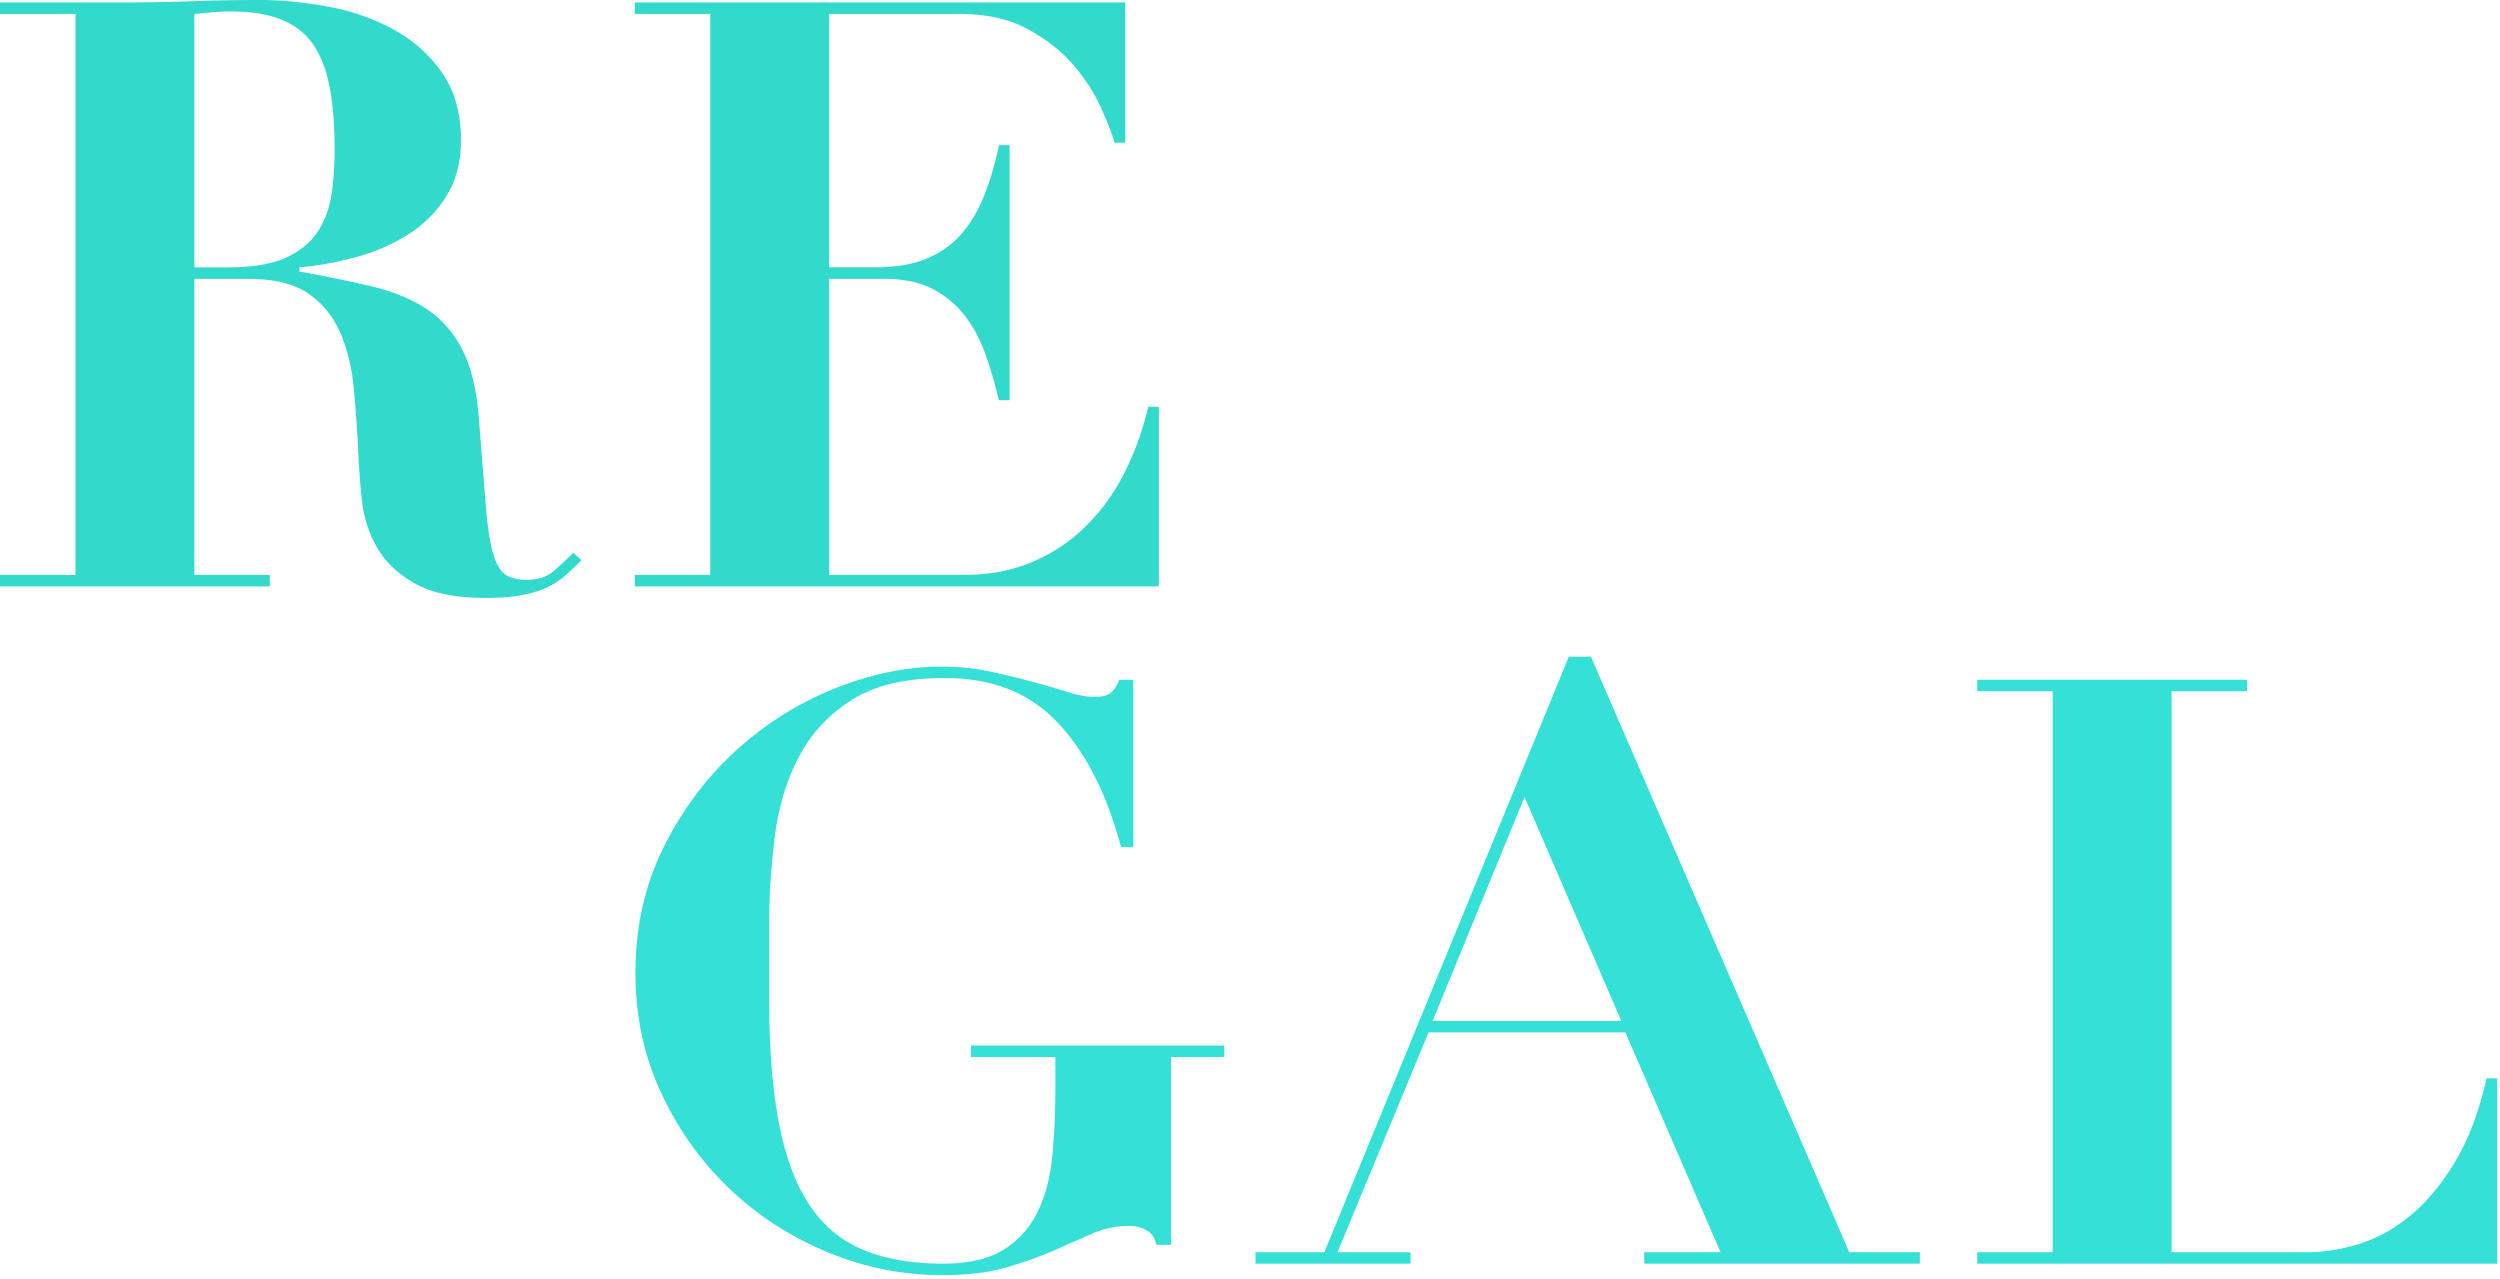 <svg width="598" height="306" fill="none" xmlns="http://www.w3.org/2000/svg"><path d="M0 3.335V.59h29.623c5.494 0 10.921-.099 16.284-.295C51.269.098 56.697 0 62.19 0c5.1 0 10.496.523 16.185 1.57 5.69 1.046 10.888 2.844 15.596 5.394 4.709 2.55 8.6 5.984 11.673 10.3 3.074 4.316 4.61 9.744 4.61 16.283 0 5.232-1.177 9.711-3.531 13.439a28.93 28.93 0 0 1-9.122 9.122c-3.728 2.354-7.88 4.153-12.458 5.395-4.578 1.243-9.09 2.06-13.537 2.452v.981c6.41 1.177 12.131 2.354 17.166 3.532 5.036 1.177 9.384 2.942 13.047 5.296 3.662 2.355 6.572 5.624 8.73 9.81 2.158 4.185 3.498 9.809 4.021 16.871.654 8.24 1.177 14.845 1.57 19.815.392 4.97.948 8.828 1.667 11.574.72 2.747 1.701 4.578 2.943 5.494 1.243.915 3.041 1.373 5.395 1.373 2.616 0 4.774-.752 6.474-2.256 1.7-1.504 3.205-2.91 4.512-4.218l1.962 1.765a95.772 95.772 0 0 1-3.825 3.63c-1.243 1.112-2.682 2.06-4.316 2.844-1.635.785-3.63 1.406-5.984 1.864-2.354.458-5.297.687-8.828.687-7.194 0-12.817-1.145-16.872-3.433-4.054-2.289-7.062-5.134-9.024-8.534-1.962-3.401-3.172-7.096-3.63-11.085-.457-3.989-.752-7.749-.882-11.28a373.2 373.2 0 0 0-1.08-15.597c-.457-5.035-1.536-9.514-3.236-13.438-1.7-3.924-4.251-7.063-7.651-9.417-3.401-2.354-8.175-3.531-14.322-3.531H46.495v70.822h18.049v2.746H0v-2.746h18.049V3.335H0Zm54.539 60.62c5.885 0 10.528-.784 13.929-2.354 3.4-1.57 5.95-3.695 7.65-6.376 1.7-2.68 2.78-5.722 3.238-9.122.457-3.4.686-6.867.686-10.398 0-5.754-.392-10.692-1.177-14.812-.784-4.12-2.092-7.52-3.923-10.201-1.831-2.681-4.35-4.676-7.553-5.984-3.205-1.308-7.292-1.961-12.262-1.961a47.57 47.57 0 0 0-4.316.196l-4.316.392v60.62h8.044ZM269.161.585v33.547h-2.551c-.654-2.223-1.765-5.068-3.335-8.534-1.569-3.466-3.76-6.833-6.572-10.103-2.812-3.27-6.441-6.115-10.888-8.534-4.447-2.42-9.875-3.63-16.283-3.63h-31.193v60.62h10.986c4.839 0 8.926-.686 12.261-2.06 3.336-1.372 6.115-3.334 8.338-5.885 2.224-2.55 4.055-5.623 5.493-9.22 1.439-3.597 2.616-7.619 3.532-12.065h2.55v61.012h-2.55a113.157 113.157 0 0 0-3.237-10.986c-1.243-3.531-2.91-6.637-5.003-9.319-2.093-2.68-4.676-4.806-7.749-6.375-3.074-1.57-6.899-2.355-11.477-2.355h-13.144v70.822h32.174c6.016 0 11.444-1.013 16.283-3.041a40.498 40.498 0 0 0 12.85-8.534c3.727-3.662 6.833-7.945 9.318-12.85 2.485-4.904 4.382-10.168 5.69-15.792h2.55v42.964h-125.36v-2.747h18.048V3.332h-18.048V.585h117.317Z" fill="#32DACB"/><path d="M268.14 202.608c-3.401-12.817-8.501-22.79-15.302-29.917-6.801-7.128-15.891-10.627-27.27-10.496-9.024 0-16.283 1.733-21.776 5.199-5.493 3.466-9.711 7.978-12.654 13.536-2.942 5.559-4.871 11.902-5.787 19.03a170.092 170.092 0 0 0-1.373 21.678v17.068c0 11.902.784 21.907 2.354 30.016 1.569 8.109 4.022 14.648 7.357 19.618 3.335 4.97 7.651 8.534 12.948 10.692 5.297 2.158 11.607 3.237 18.931 3.237 6.017 0 10.79-1.079 14.322-3.237 3.531-2.158 6.245-5.101 8.141-8.828 1.897-3.728 3.106-8.142 3.629-13.243.524-5.1.785-10.659.785-16.675v-7.455h-20.207v-2.747h60.621v2.747h-12.752v44.926h-3.531c-.262-1.57-1.014-2.714-2.256-3.433-1.243-.72-2.649-1.08-4.218-1.08-3.139 0-6.115.622-8.927 1.864a5668.191 5668.191 0 0 1-9.122 4.022c-3.27 1.439-7.03 2.779-11.28 4.022-4.251 1.242-9.385 1.863-15.401 1.863-9.547 0-18.768-1.863-27.662-5.591-8.893-3.727-16.708-8.828-23.443-15.302-6.736-6.474-12.131-14.092-16.185-22.855-4.055-8.763-6.082-18.245-6.082-28.447 0-11.117 2.256-21.187 6.768-30.212 4.513-9.024 10.3-16.741 17.362-23.149 7.063-6.409 14.943-11.346 23.64-14.812 8.698-3.466 17.232-5.199 25.602-5.199 3.924 0 7.717.393 11.379 1.177 3.662.785 7.062 1.602 10.201 2.453 3.139.85 5.951 1.667 8.436 2.452 2.485.785 4.578 1.177 6.278 1.177 1.831 0 3.139-.294 3.923-.883.785-.588 1.505-1.667 2.159-3.237h3.335v40.021h-2.943Zm48.654 96.915 58.462-142.428h5.297l61.797 142.428h16.872v2.747h-65.917v-2.747h18.245l-22.757-52.577h-47.084l-21.776 52.577h17.46v2.747h-37.079v-2.747h16.48ZM342.69 244.2h45.122l-23.15-53.558L342.69 244.2Zm194.809-81.614v2.746H519.45v134.189h32.371c4.316 0 8.664-.719 13.046-2.158 4.381-1.439 8.501-3.825 12.359-7.161 3.858-3.335 7.324-7.651 10.398-12.948 3.073-5.296 5.46-11.738 7.16-19.324h2.551v44.338h-124.38v-2.747h18.049V165.332h-18.049v-2.746h64.544Z" fill="#35E0D6"/></svg>